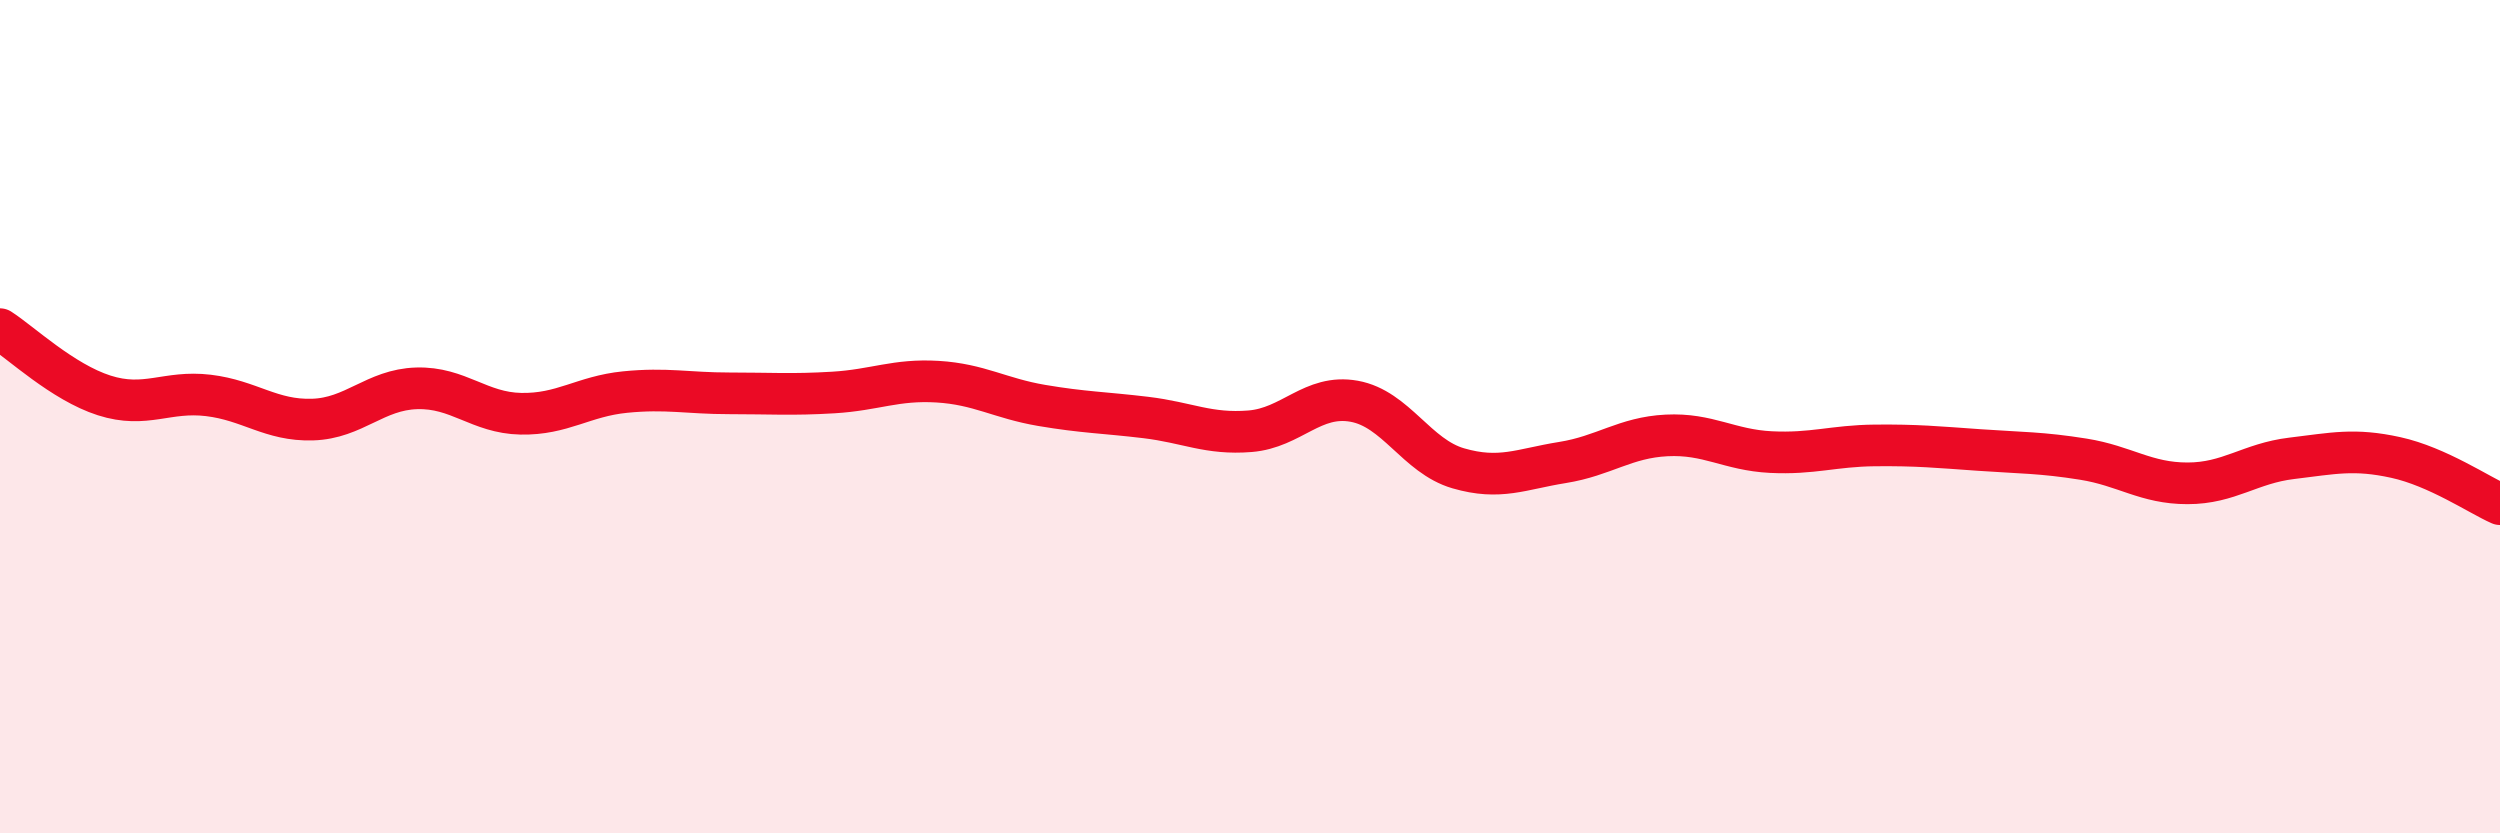 
    <svg width="60" height="20" viewBox="0 0 60 20" xmlns="http://www.w3.org/2000/svg">
      <path
        d="M 0,7.9 C 0.5,8.22 1.5,9.17 2.5,9.49 C 3.5,9.81 4,9.37 5,9.49 C 6,9.61 6.5,10.1 7.5,10.07 C 8.5,10.04 9,9.35 10,9.32 C 11,9.29 11.5,9.91 12.5,9.93 C 13.5,9.95 14,9.51 15,9.41 C 16,9.31 16.5,9.44 17.5,9.44 C 18.5,9.44 19,9.48 20,9.42 C 21,9.36 21.5,9.1 22.5,9.16 C 23.5,9.22 24,9.56 25,9.73 C 26,9.9 26.5,9.9 27.5,10.02 C 28.5,10.14 29,10.43 30,10.35 C 31,10.27 31.5,9.45 32.5,9.63 C 33.5,9.81 34,10.95 35,11.24 C 36,11.53 36.5,11.26 37.5,11.1 C 38.5,10.94 39,10.5 40,10.45 C 41,10.4 41.5,10.8 42.5,10.85 C 43.5,10.9 44,10.7 45,10.69 C 46,10.68 46.5,10.73 47.5,10.8 C 48.5,10.87 49,10.86 50,11.02 C 51,11.18 51.5,11.6 52.5,11.6 C 53.5,11.6 54,11.12 55,11 C 56,10.88 56.5,10.76 57.5,10.98 C 58.5,11.2 59.5,11.88 60,12.1L60 20L0 20Z"
        fill="#EB0A25"
        opacity="0.1"
        stroke-linecap="round"
        stroke-linejoin="round"
      />
      <path
        d="M 0,7.9 C 0.5,8.22 1.5,9.17 2.5,9.49 C 3.5,9.81 4,9.37 5,9.49 C 6,9.61 6.5,10.1 7.5,10.07 C 8.5,10.04 9,9.35 10,9.32 C 11,9.29 11.5,9.91 12.5,9.93 C 13.5,9.95 14,9.51 15,9.41 C 16,9.31 16.5,9.44 17.5,9.44 C 18.5,9.44 19,9.48 20,9.42 C 21,9.36 21.5,9.1 22.5,9.16 C 23.5,9.22 24,9.56 25,9.73 C 26,9.9 26.5,9.9 27.5,10.02 C 28.5,10.14 29,10.43 30,10.35 C 31,10.27 31.5,9.45 32.5,9.63 C 33.5,9.81 34,10.95 35,11.24 C 36,11.53 36.5,11.26 37.5,11.1 C 38.5,10.94 39,10.5 40,10.45 C 41,10.4 41.5,10.8 42.5,10.85 C 43.5,10.9 44,10.7 45,10.69 C 46,10.68 46.5,10.73 47.5,10.8 C 48.5,10.87 49,10.86 50,11.02 C 51,11.18 51.5,11.6 52.5,11.6 C 53.5,11.6 54,11.12 55,11 C 56,10.88 56.5,10.76 57.5,10.98 C 58.5,11.2 59.5,11.88 60,12.1"
        stroke="#EB0A25"
        stroke-width="1"
        fill="none"
        stroke-linecap="round"
        stroke-linejoin="round"
      />
    </svg>
  